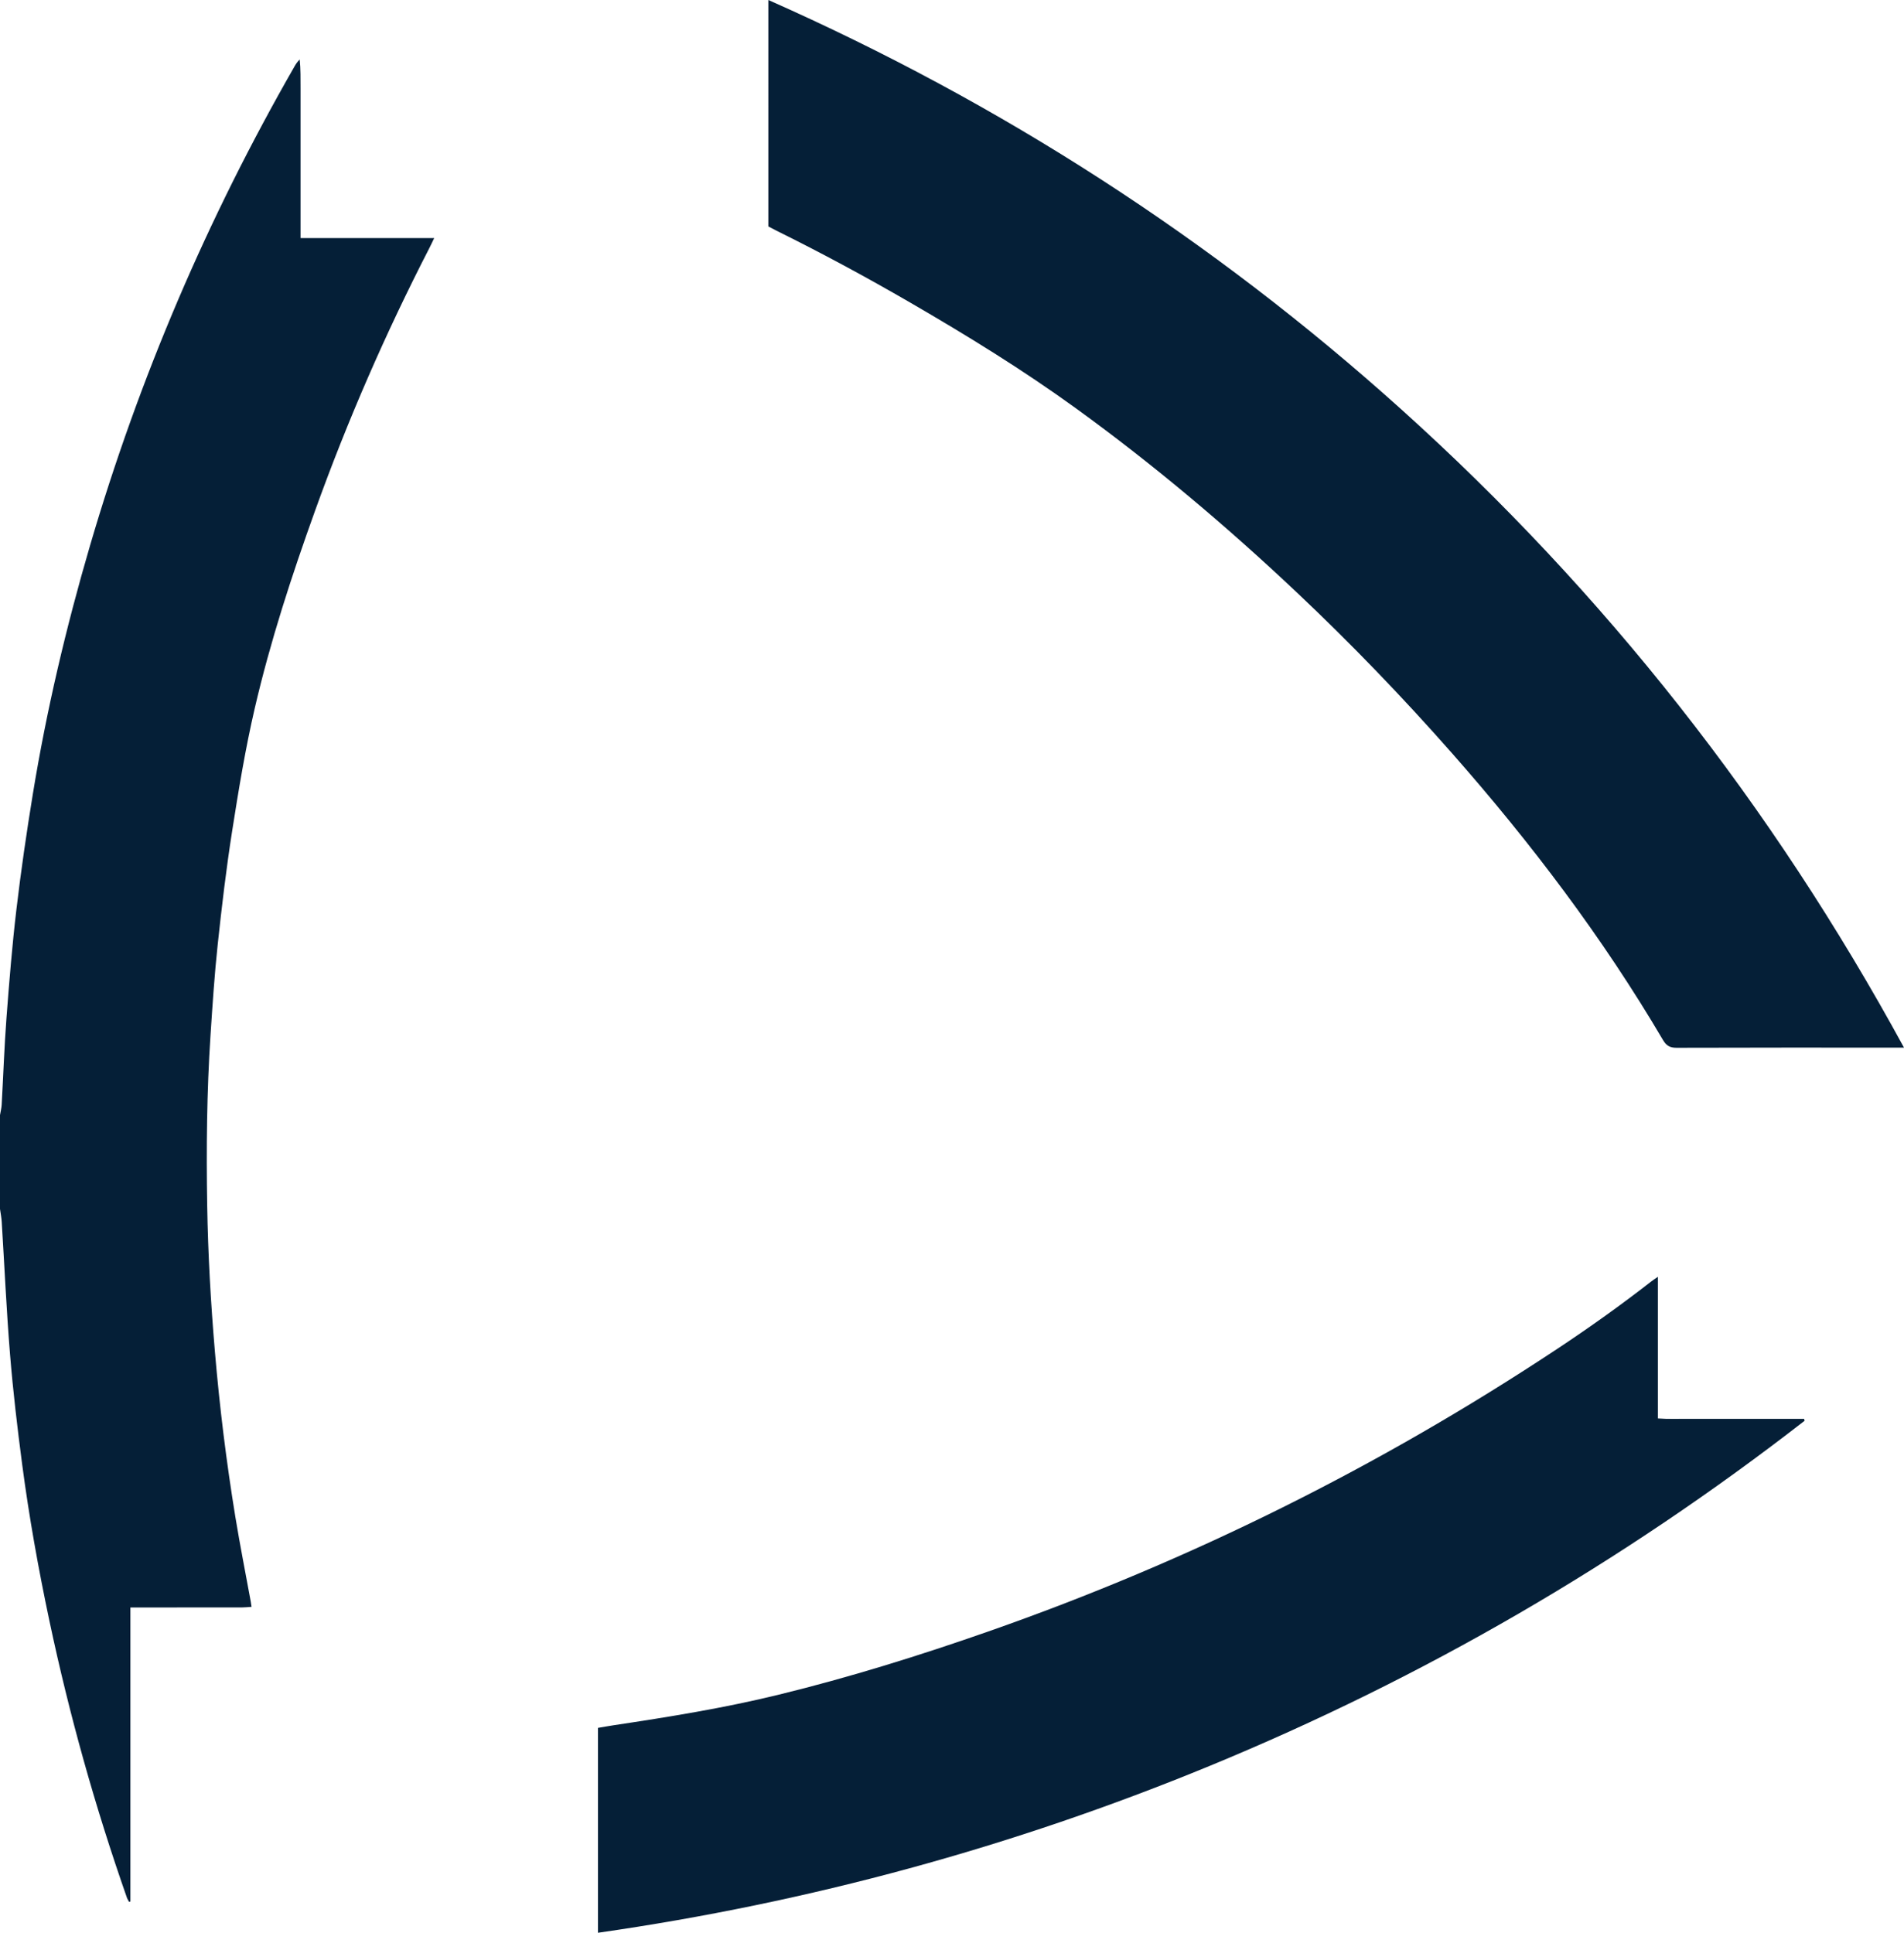 <?xml version="1.0" encoding="UTF-8"?><svg id="Layer_2" xmlns="http://www.w3.org/2000/svg" viewBox="0 0 1804.25 1831.47">
    <style>
        path {
        fill: #051f37;
        }
        @media (prefers-color-scheme: dark) {
        path {
        fill: white;
        }
        }
    </style>
    <g id="Triangle_1_copy_3_xA0_Image"><path d="M0,1056.67c.55-3.29,1.41-6.57,1.59-9.89,1.55-27.47,2.48-54.99,4.56-82.42,2.61-34.41,5.4-68.83,9.46-103.09,4.3-36.31,9.57-72.53,15.47-108.62,13.01-79.71,31.53-158.19,54.23-235.69,46.6-159.1,111.38-310.44,193.89-454.22,1.26-2.2,2.68-4.31,4.81-6.37.93,9.23.78,18.38.81,27.53.03,9.35,0,18.69,0,28.04v113.68h126.63c-1.92,3.97-3.15,6.67-4.51,9.31-41.48,80.63-77.65,163.57-108.33,248.9-22.13,61.55-42.45,123.73-57.23,187.45-8.9,38.36-15.29,77.36-21.4,116.29-5.59,35.61-9.82,71.46-13.66,107.31-3.07,28.63-4.94,57.4-6.83,86.14-3.54,53.66-4.04,107.4-3.15,161.15.76,46.21,3.39,92.33,7.29,138.39,4.44,52.52,10.89,104.78,19.39,156.78,4.4,26.87,9.72,53.59,14.61,80.38.23,1.26.38,2.54.73,4.9-3.21.21-6.15.55-9.09.56-31.95.04-63.9.03-95.85.03h-9.85v278.62c-.41.12-.82.23-1.23.35-.72-1.37-1.62-2.68-2.13-4.13-30.06-85.79-54.54-173.14-73.37-262.08-10.43-49.26-19.32-98.79-25.88-148.7-4.53-34.46-8.6-69.03-11.43-103.66-3.42-41.9-5.28-83.92-7.9-125.89-.26-4.1-1.08-8.16-1.64-12.24,0-29.6,0-59.2,0-88.81Z"/><path d="M1804.25,992.71c-4.56,0-7.15,0-9.74,0-68.58,0-137.16-.09-205.74.15-6.24.02-9.69-1.91-12.84-7.26-57.35-97.46-125.32-187.12-199.99-271.87-46.73-53.03-95.71-103.89-147.11-152.39-66.18-62.44-135.61-121.06-209.29-174.44-50.27-36.42-103.15-68.95-156.86-100.1-41.77-24.23-84.26-47.13-127.54-68.55-2.31-1.14-4.58-2.39-7.06-3.69V0c220.81,97.79,420.59,226.64,599.54,387.67,193.27,173.92,351.51,375.44,476.63,605.04Z"/><path d="M1571.02,1209.88v134.2c9.85.78,19.11.3,28.33.38,9.09.09,18.18.02,27.27.02h82.97c.16.61.31,1.22.47,1.82-173.26,134.5-361.28,243.68-564.21,327.22-186.29,76.69-379.15,129.27-579.21,157.93v-194.15c4.79-.8,9.79-1.72,14.81-2.48,52.36-7.85,104.66-16.3,156.08-28.87,67.3-16.45,133.42-37.04,198.83-59.93,191.04-66.85,370.86-156.27,539.57-268.04,30.32-20.08,59.9-41.17,88.58-63.52,1.76-1.38,3.66-2.59,6.52-4.6Z"/></g></svg>
